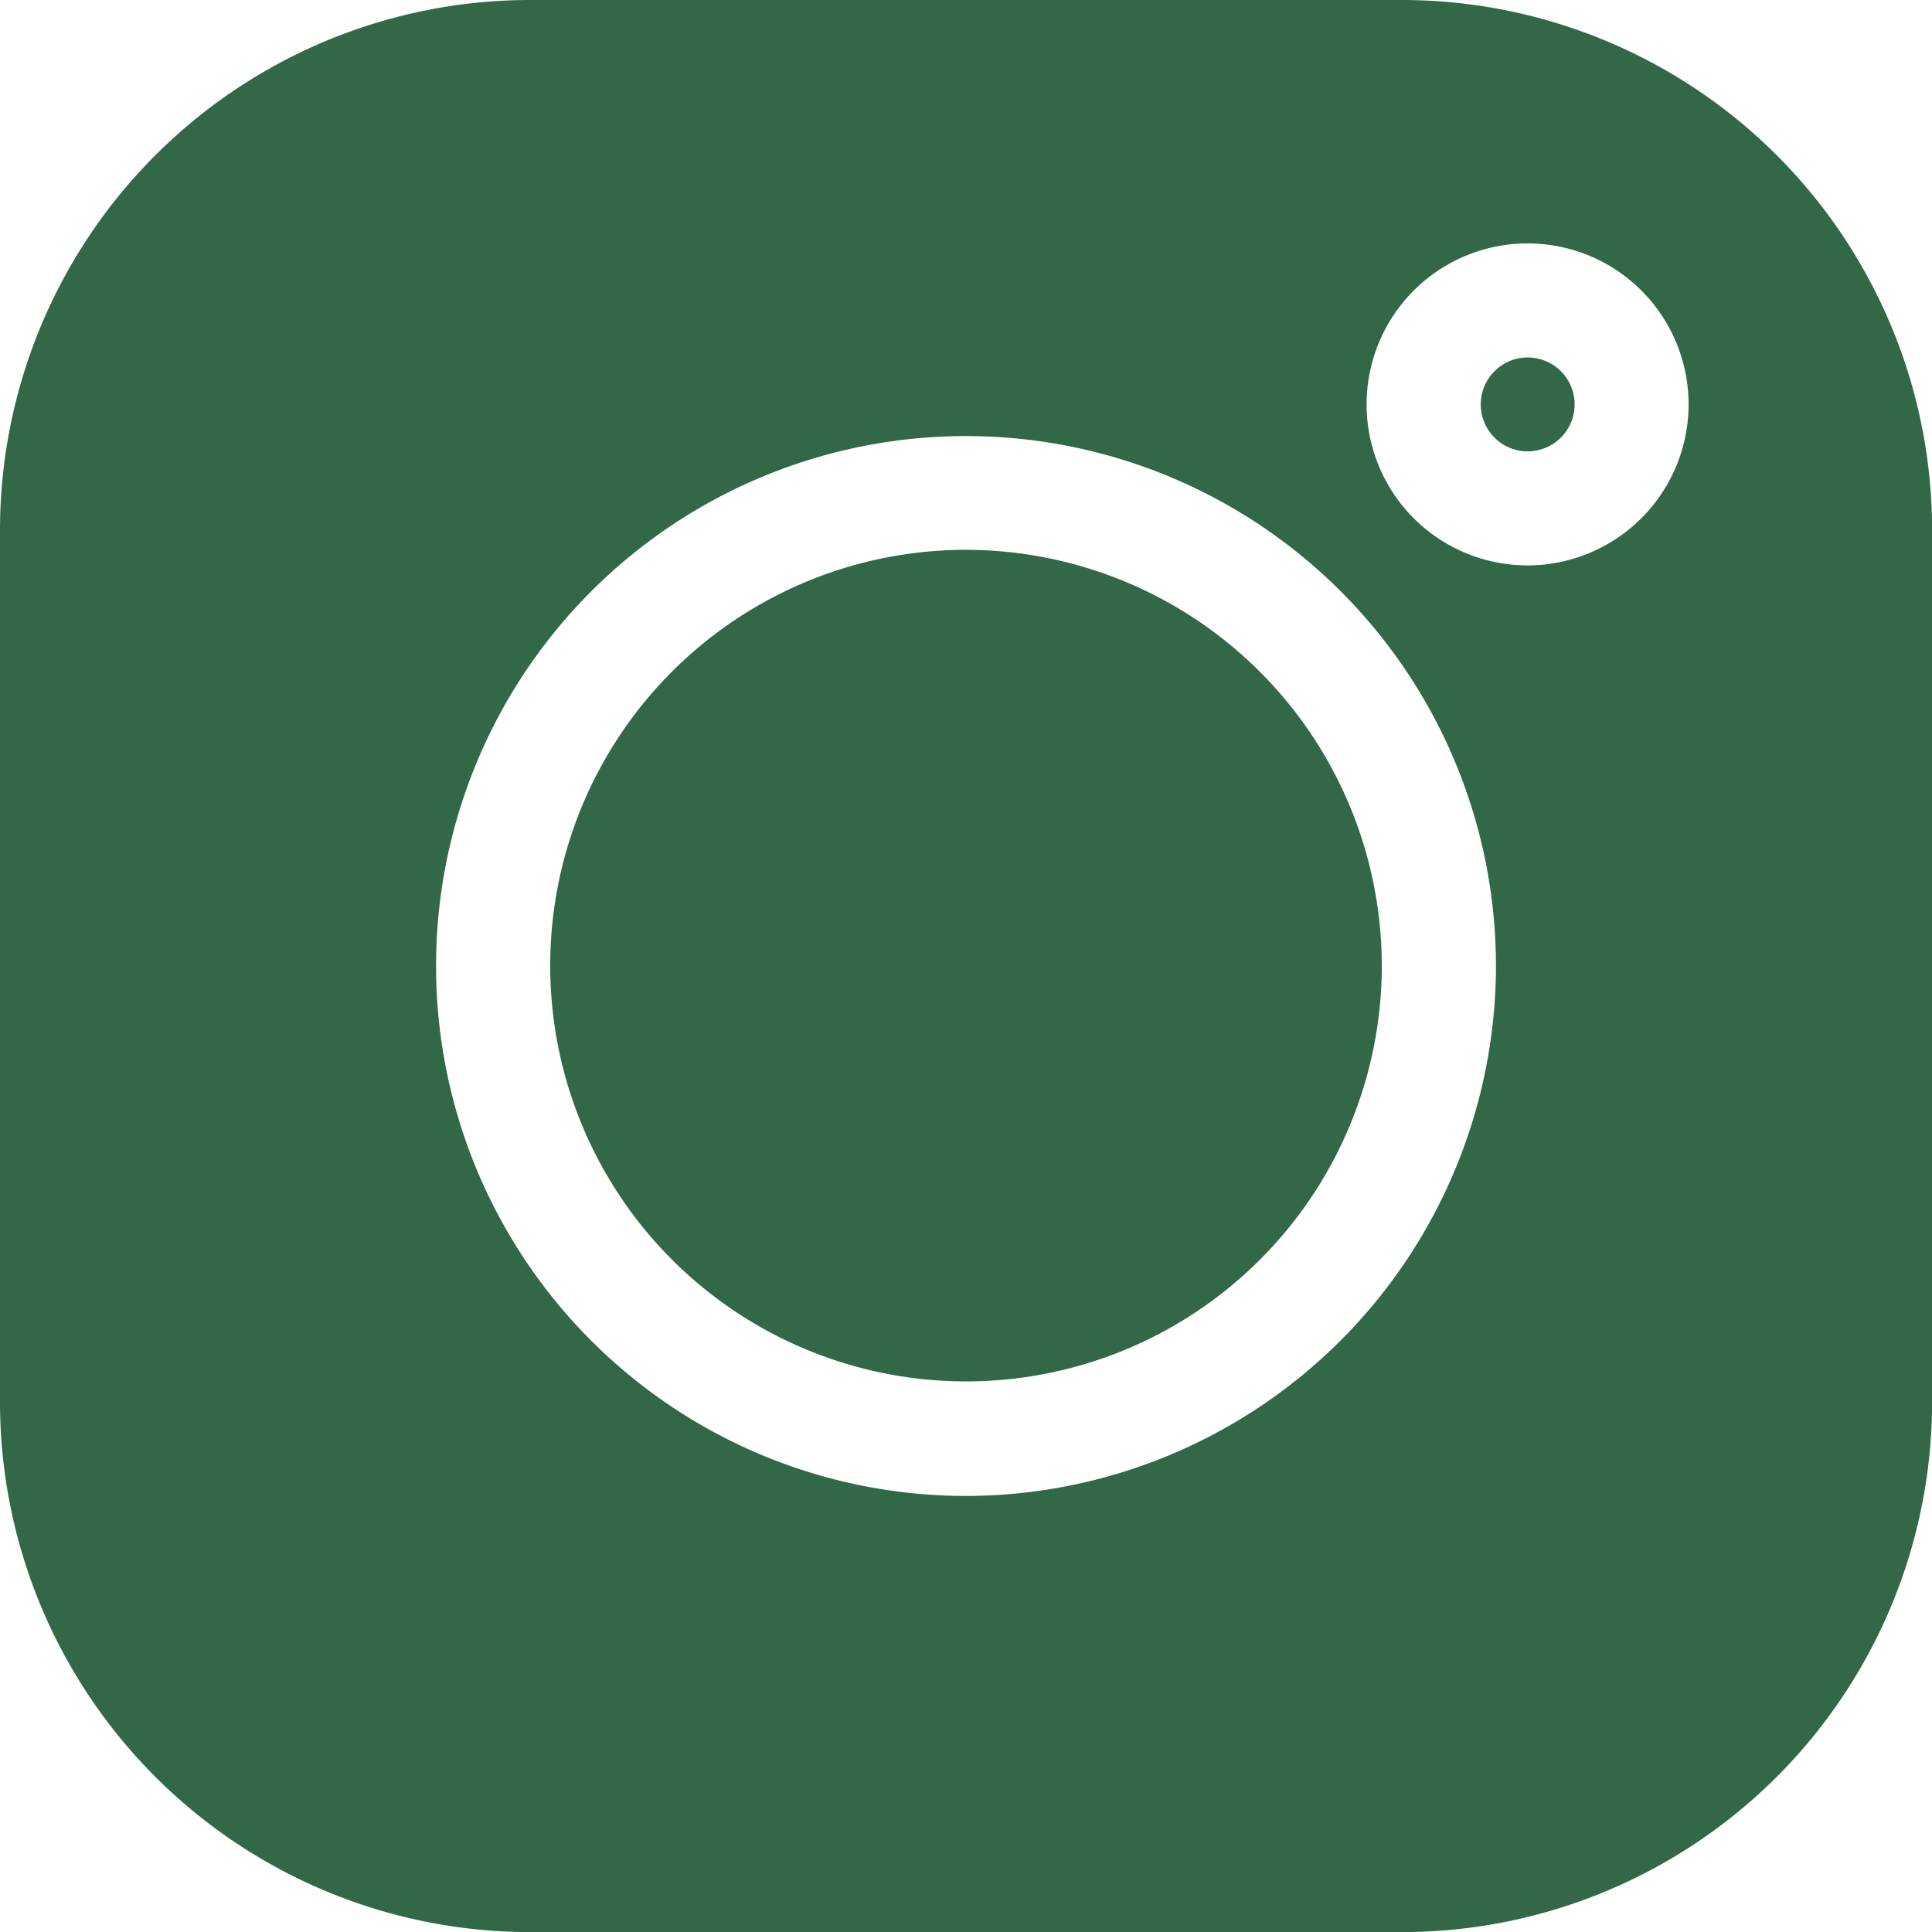 <?xml version="1.0" encoding="UTF-8"?>
<svg xmlns="http://www.w3.org/2000/svg" id="instagram" width="20.208" height="20.208" viewBox="0 0 20.208 20.208">
  <g id="Groupe_177" data-name="Groupe 177" transform="translate(15.488 3.739)">
    <g id="Groupe_176" data-name="Groupe 176">
      <path id="Tracé_1" data-name="Tracé 1" d="M392.892,94.739a.491.491,0,1,0,.491.491A.491.491,0,0,0,392.892,94.739Z" transform="translate(-392.401 -94.739)" fill="#326847"></path>
    </g>
  </g>
  <g id="Groupe_179" data-name="Groupe 179" transform="translate(5.755 5.755)">
    <g id="Groupe_178" data-name="Groupe 178">
      <path id="Tracé_2" data-name="Tracé 2" d="M150.153,145.8a4.349,4.349,0,1,0,4.349,4.349A4.354,4.354,0,0,0,150.153,145.8Z" transform="translate(-145.804 -145.804)" fill="#326847"></path>
    </g>
  </g>
  <g id="Groupe_181" data-name="Groupe 181">
    <g id="Groupe_180" data-name="Groupe 180">
      <path id="Tracé_3" data-name="Tracé 3" d="M14.668,0H5.54A5.546,5.546,0,0,0,0,5.54v9.129a5.546,5.546,0,0,0,5.54,5.54h9.129a5.546,5.546,0,0,0,5.54-5.54V5.54A5.546,5.546,0,0,0,14.668,0ZM10.1,15.647A5.543,5.543,0,1,1,15.647,10.1,5.549,5.549,0,0,1,10.1,15.647Zm5.874-9.733A1.684,1.684,0,1,1,17.662,4.23,1.686,1.686,0,0,1,15.978,5.914Z" fill="#326847"></path>
    </g>
  </g>
</svg>
